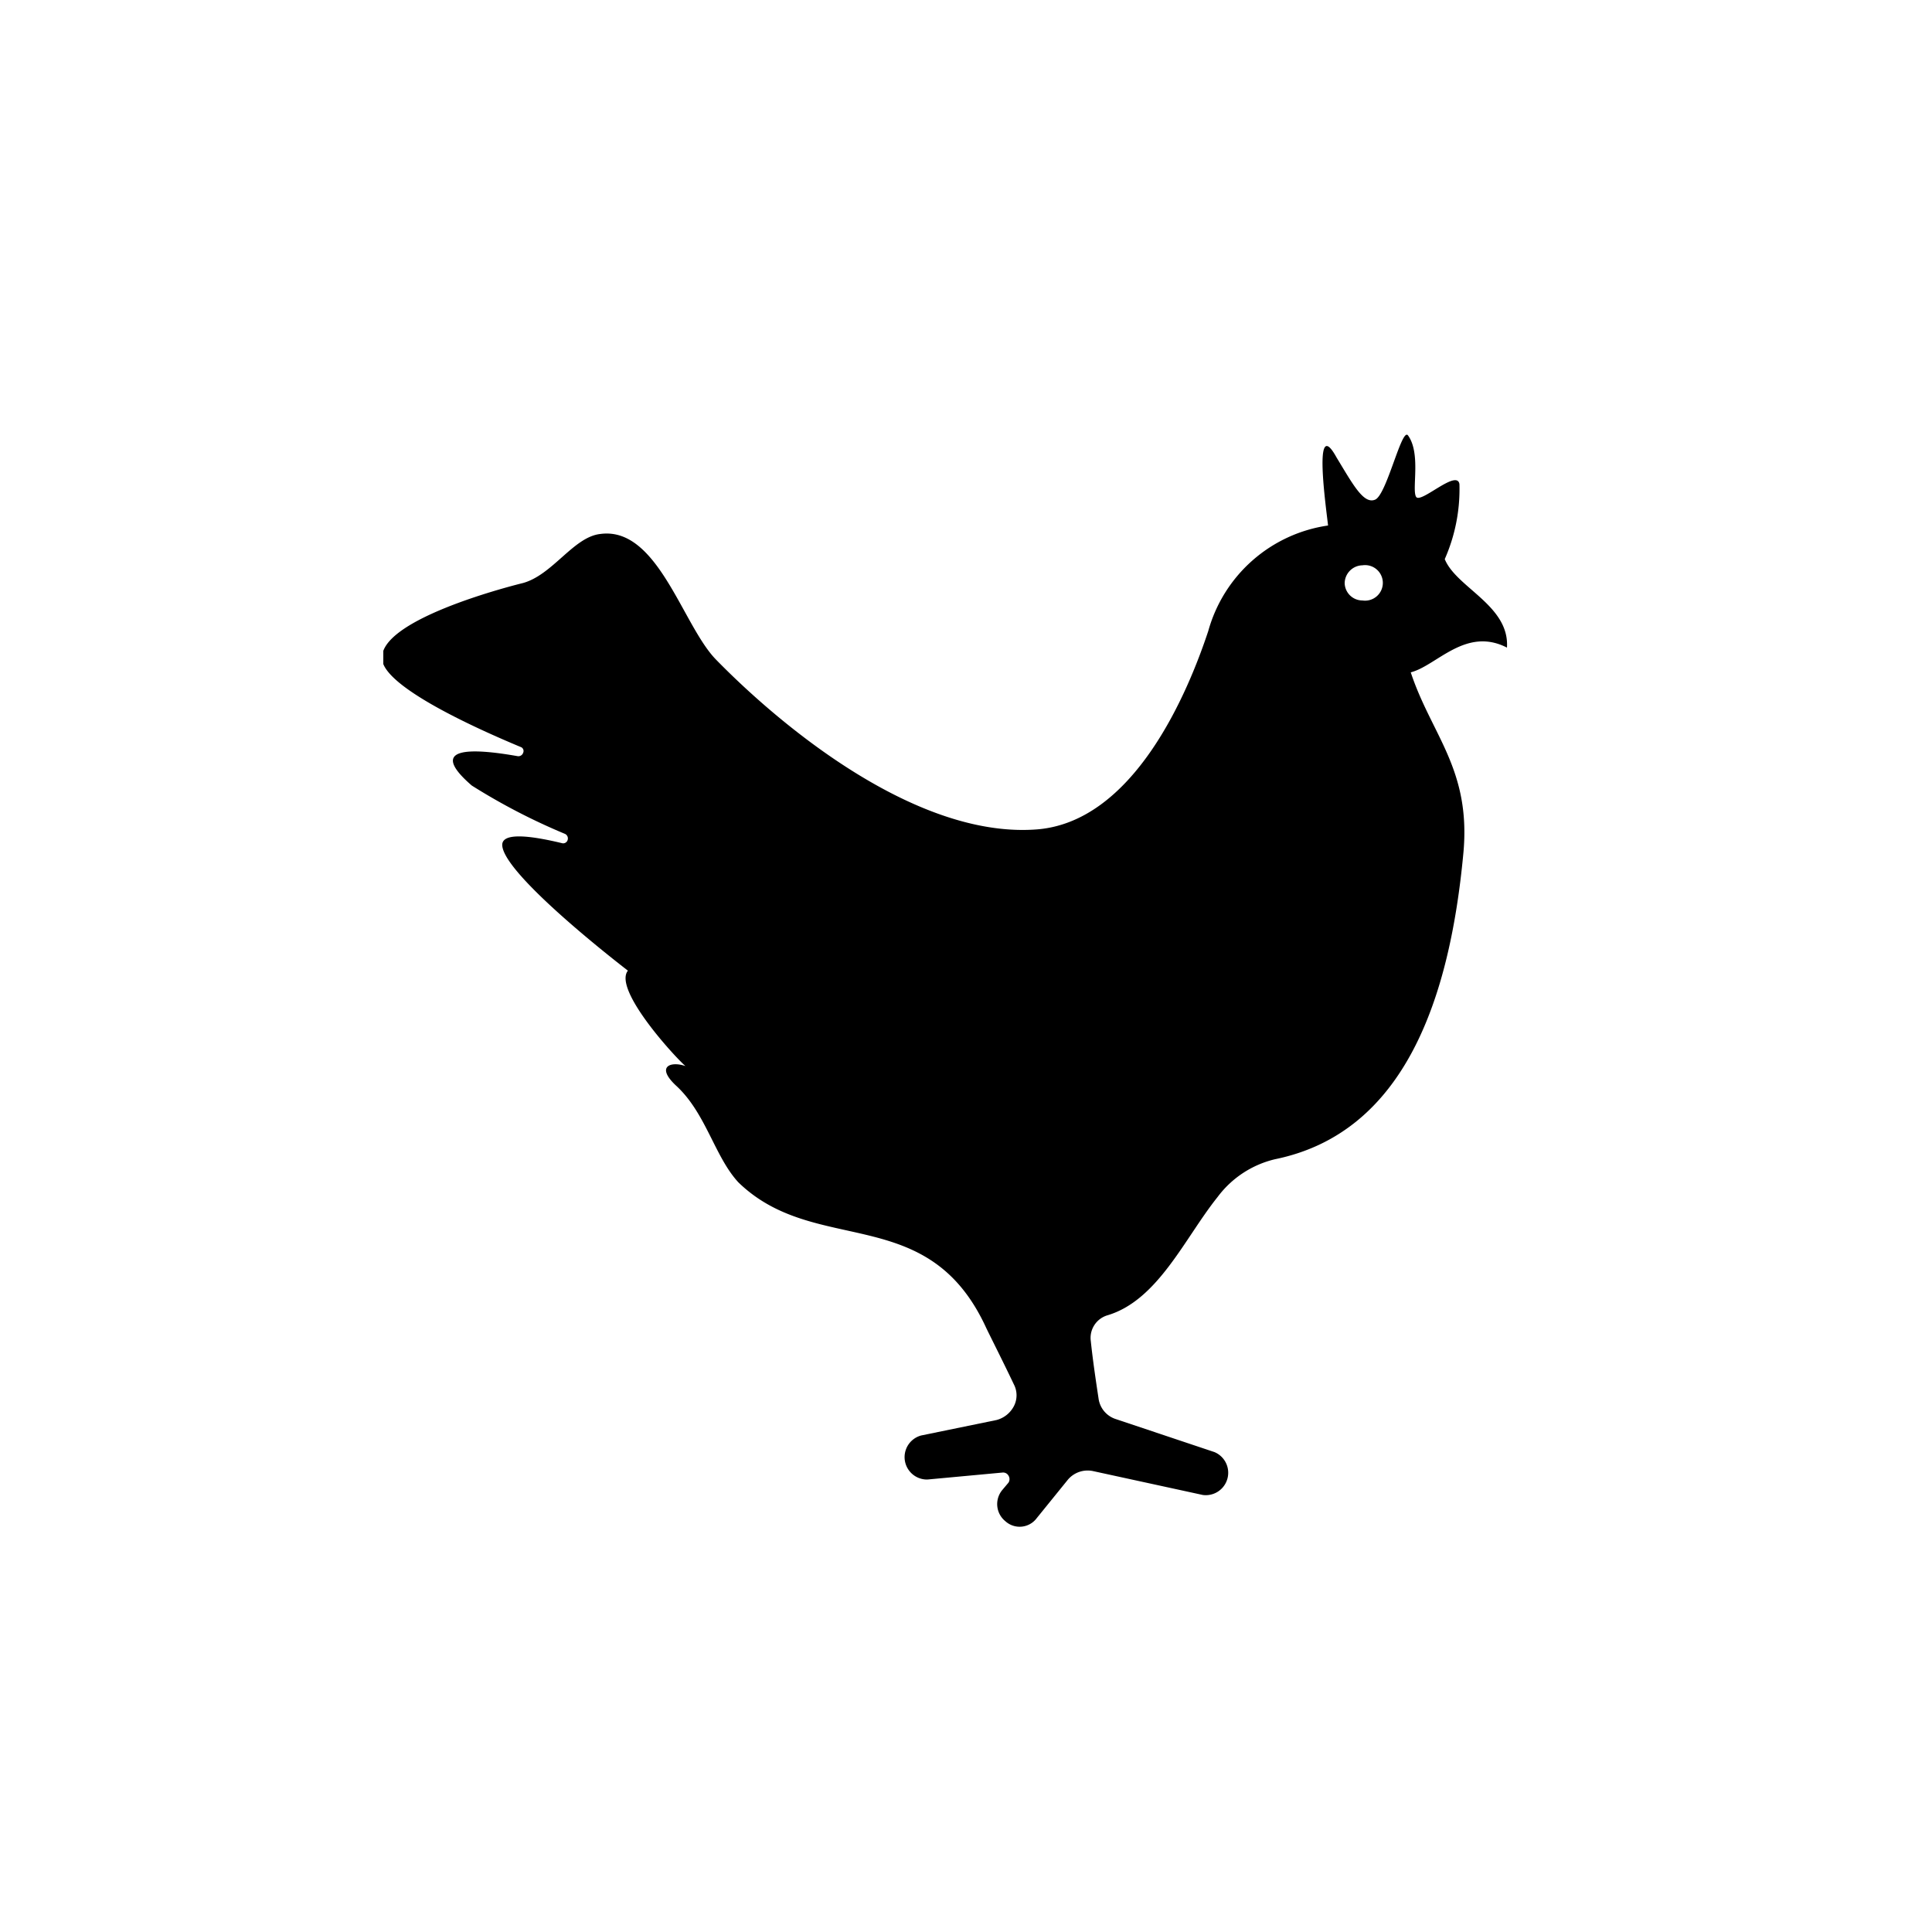 <svg id="Layer_1" data-name="Layer 1" xmlns="http://www.w3.org/2000/svg" xmlns:xlink="http://www.w3.org/1999/xlink" viewBox="0 0 50 50"><defs><style>.cls-1{fill:none;}.cls-2{clip-path:url(#clip-path);}</style><clipPath id="clip-path"><rect class="cls-1" x="9.92" y="11.25" width="30.17" height="28.81"/></clipPath></defs><title>chicken-icon</title><g class="cls-2"><path d="M35.26,15.54a.46.46,0,0,1-.46-.45.47.47,0,0,1,.46-.46.46.46,0,1,1,0,.91ZM39,16.76c.07-1.09-1.31-1.55-1.61-2.29a4.48,4.48,0,0,0,.38-1.94c-.06-.4-1,.51-1.12.33s.13-1.12-.21-1.59c-.16-.23-.55,1.53-.85,1.66s-.58-.4-1-1.09c-.62-1.13-.27,1.3-.22,1.76a3.78,3.78,0,0,0-3.1,2.73c-.51,1.54-1.92,5-4.51,5.14-3.12.19-6.59-2.72-8.23-4.4-.87-.89-1.51-3.46-3-3.25-.69.08-1.23,1.06-2,1.27,0,0-4.15,1-3.59,2.14.33.65,2.14,1.52,3.53,2.1a.11.11,0,0,1,.07.15.13.13,0,0,1-.14.09c-1.19-.21-2.37-.26-1.19.76a16.18,16.18,0,0,0,2.41,1.25.13.13,0,0,1,.07.16.12.12,0,0,1-.15.08c-.83-.2-1.59-.29-1.54.08.1.81,3.25,3.22,3.25,3.22-.39.49,1.23,2.25,1.49,2.47-.37-.13-.78,0-.25.5.78.71,1,1.84,1.62,2.51,2,1.94,4.9.48,6.41,3.76.08.17.43.86.72,1.47a.61.61,0,0,1,0,.56.71.71,0,0,1-.45.36l-1.95.4a.58.58,0,0,0,.16,1.14l1.94-.18a.16.16,0,0,1,.16.08.17.17,0,0,1,0,.18l-.16.19a.57.57,0,0,0,.08.81.55.55,0,0,0,.81-.08l.81-1a.67.67,0,0,1,.64-.22l2.85.62a.58.58,0,0,0,.3-1.11l-2.57-.86a.65.65,0,0,1-.43-.53c-.07-.46-.15-1-.2-1.48a.61.61,0,0,1,.43-.67c1.31-.39,2-2,2.85-3.06A2.6,2.6,0,0,1,33,30c3.37-.69,4.52-4.19,4.87-7.9.21-2.18-.82-3.07-1.36-4.7C37.18,17.23,37.93,16.21,39,16.76Z"/></g></svg>